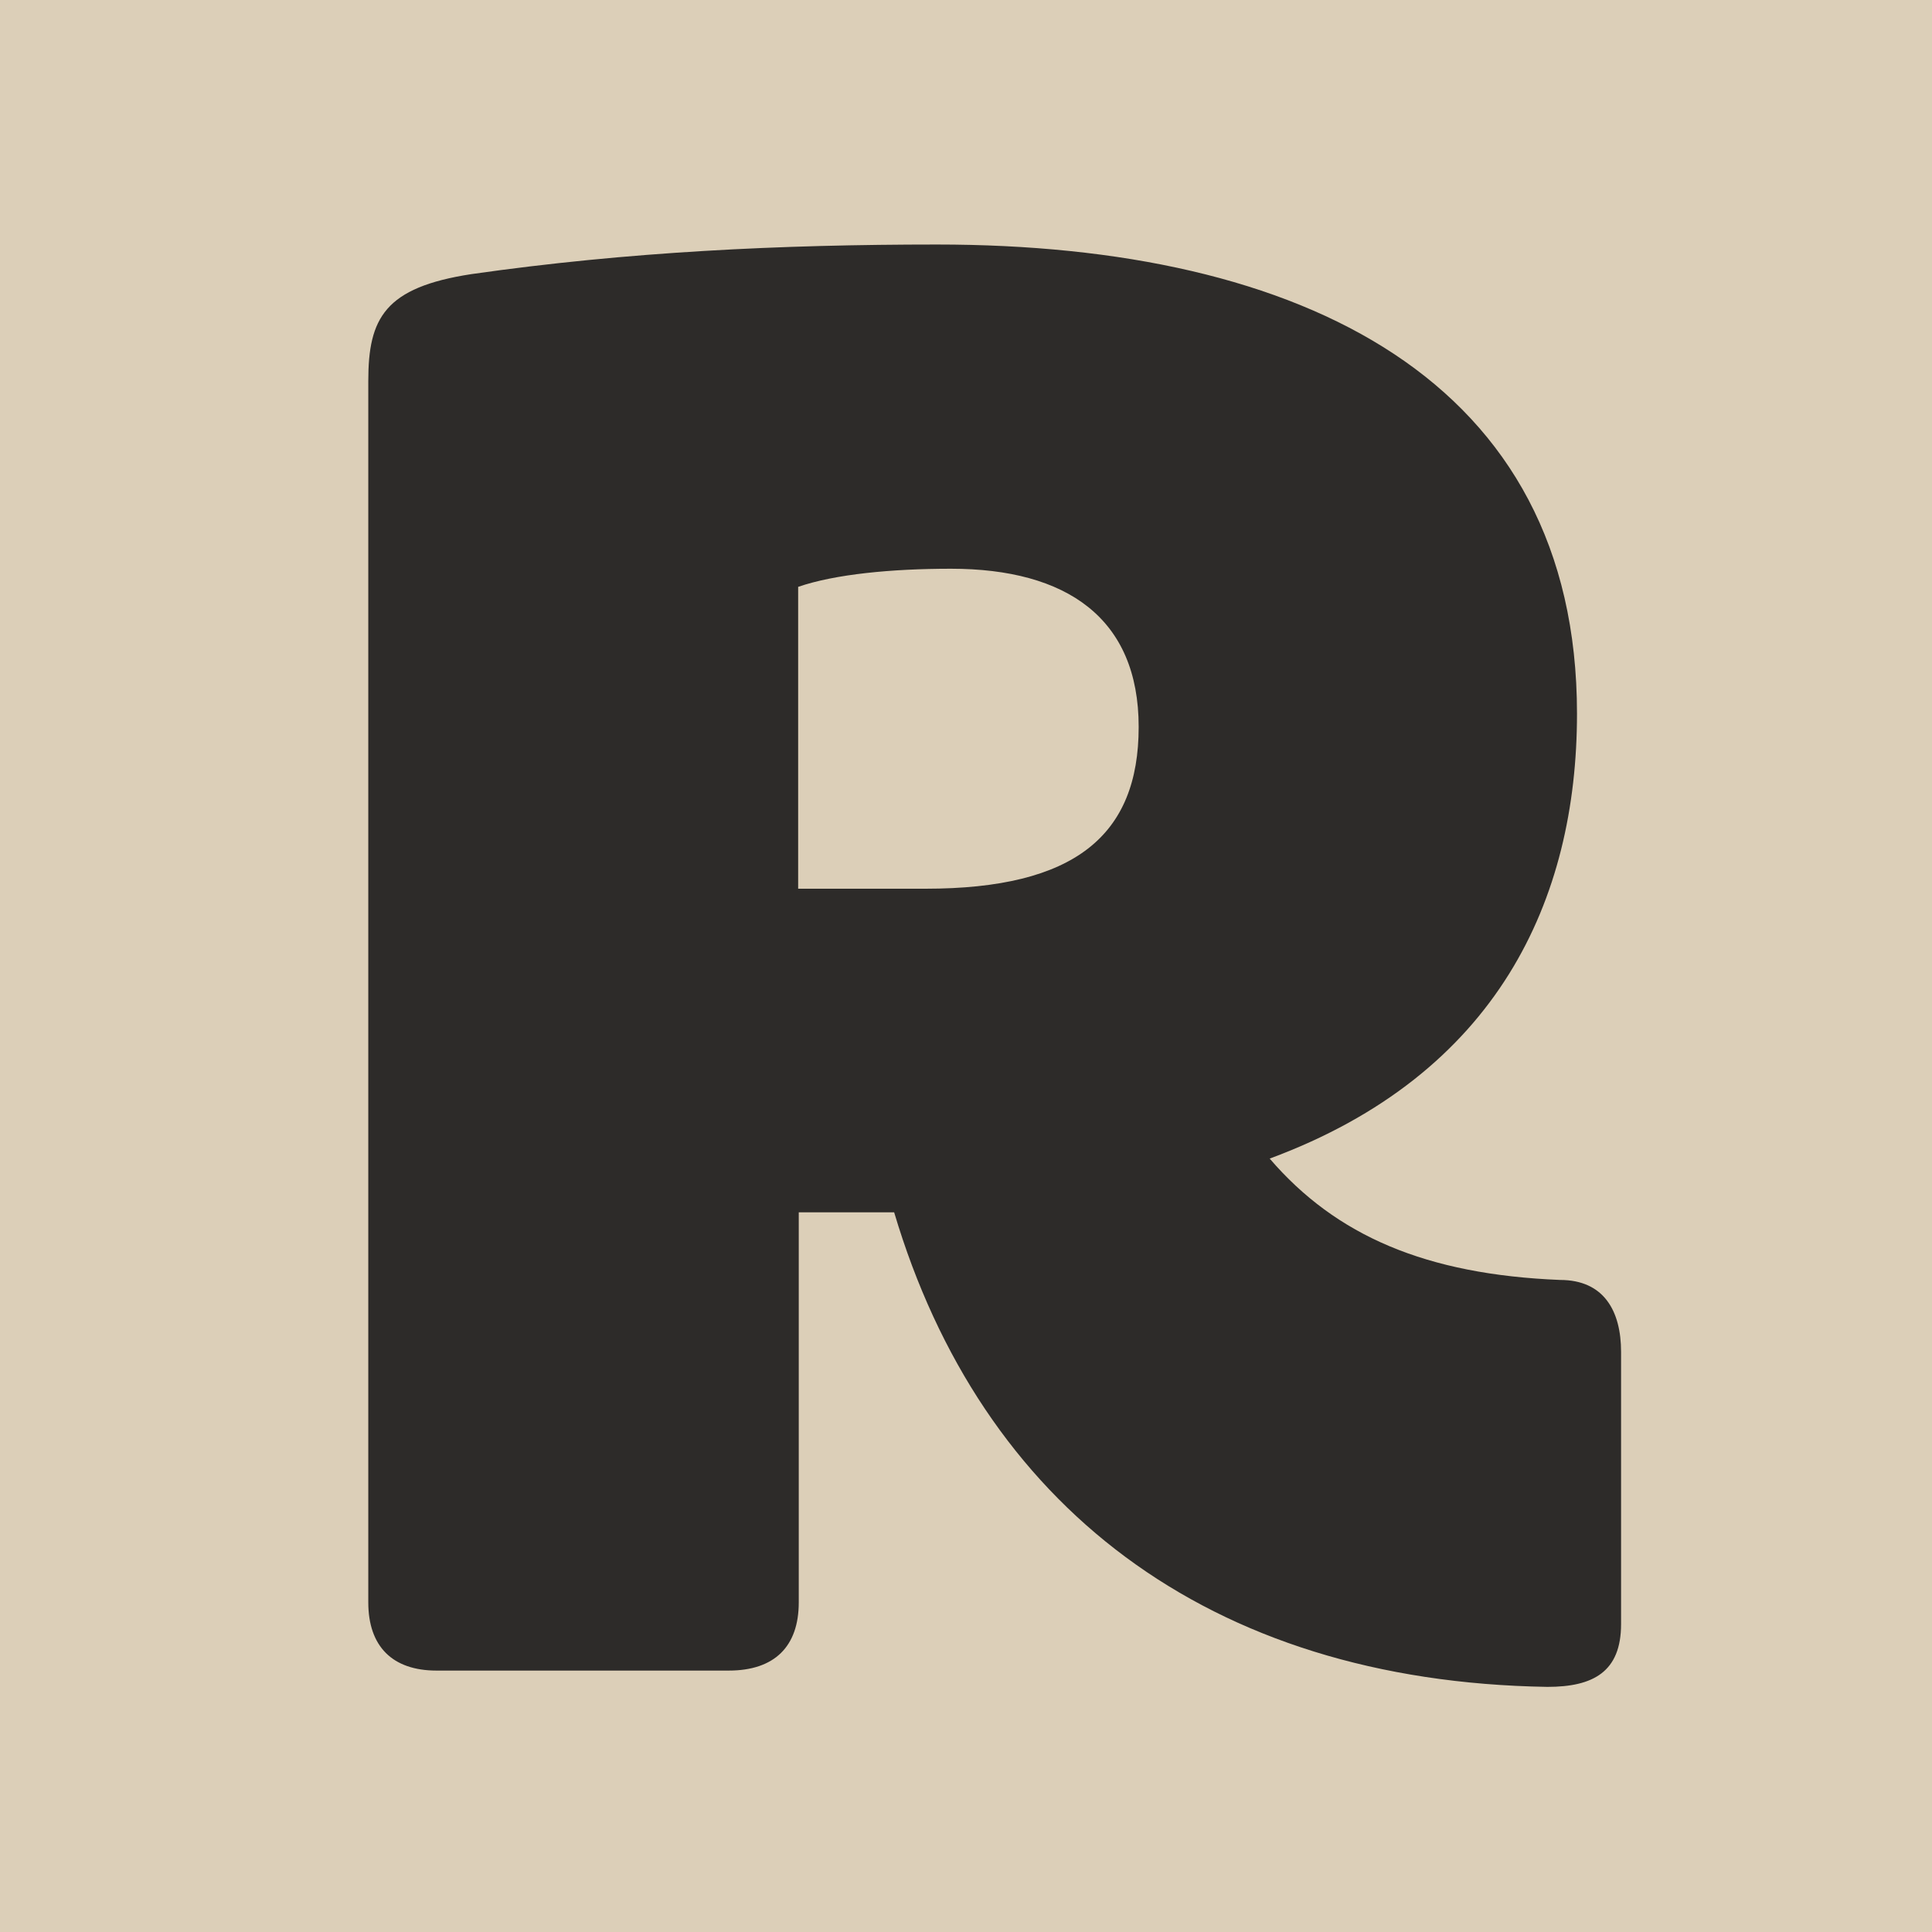 <svg viewBox="0 0 32 32" xmlns="http://www.w3.org/2000/svg" id="Layer_1"><defs><style>.cls-1{fill:#2d2b29;}.cls-2{fill:#dccfb8;}</style></defs><rect height="38.66" width="38.66" y="-3.33" x="-3.33" class="cls-2"></rect><path d="M6.1,26.54V6.31c0-1.04.27-1.55,1.71-1.77,2.59-.37,5.12-.49,7.71-.49,6.06,0,10.6,2.25,10.6,7.77,0,3.08-1.31,5.97-5.09,7.37,1.1,1.28,2.59,1.92,4.81,2.01.73,0,1.01.52,1.01,1.19v4.51c0,.79-.46,1.04-1.22,1.04-5.64-.09-9.38-3.02-10.82-7.86h-1.58v6.46c0,.73-.4,1.13-1.16,1.13h-4.84c-.73,0-1.13-.4-1.13-1.13ZM15.33,14.72c2.47,0,3.53-.88,3.53-2.68s-1.19-2.62-3.11-2.62c-.98,0-1.92.09-2.53.3v5h2.1Z" class="cls-1"></path></svg>
